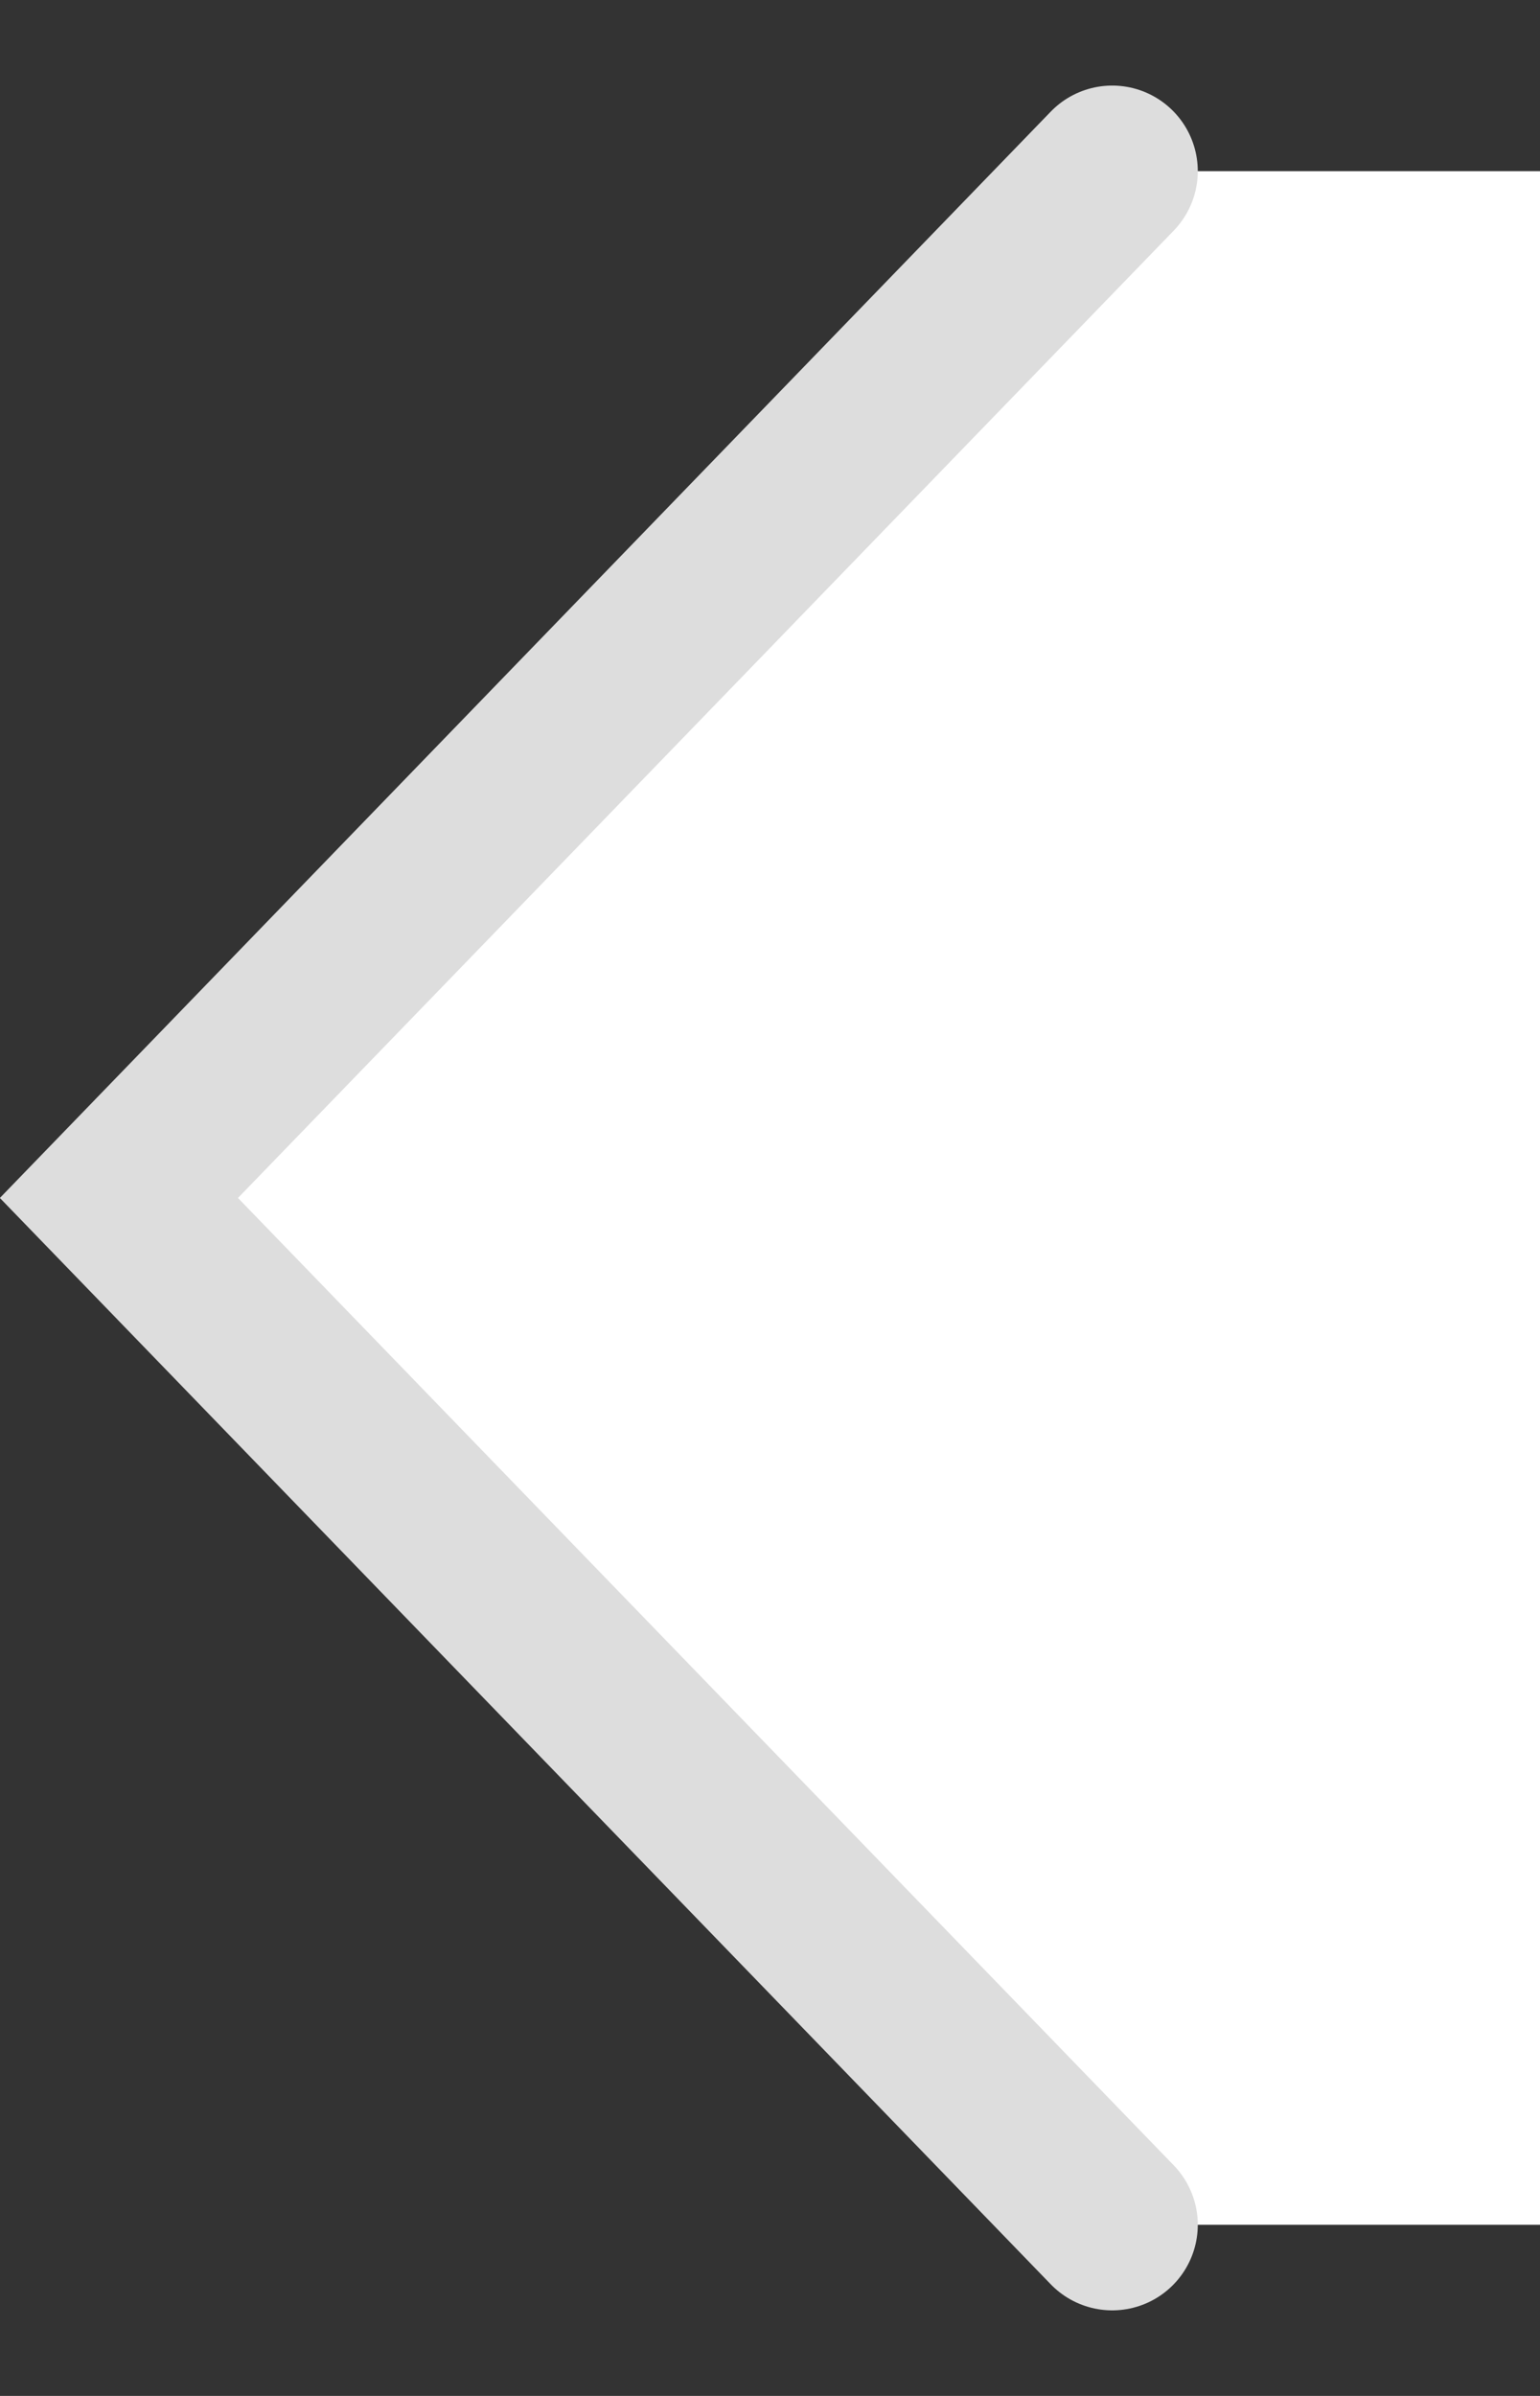 <svg width="9" height="14" viewBox="0 0 9 14" fill="none" xmlns="http://www.w3.org/2000/svg">
<rect x="0" y="0" width="9" height="14" fill="#333333" stroke="none"/>
<path d="M0.5 7L6.5 1L9 1L9 13L6.5 13L0.5 7Z" fill="white"/>
<path d="M6.5 1L0.695 7L6.5 13" stroke="#DDDDDD" stroke-linecap="round"/>
</svg>

